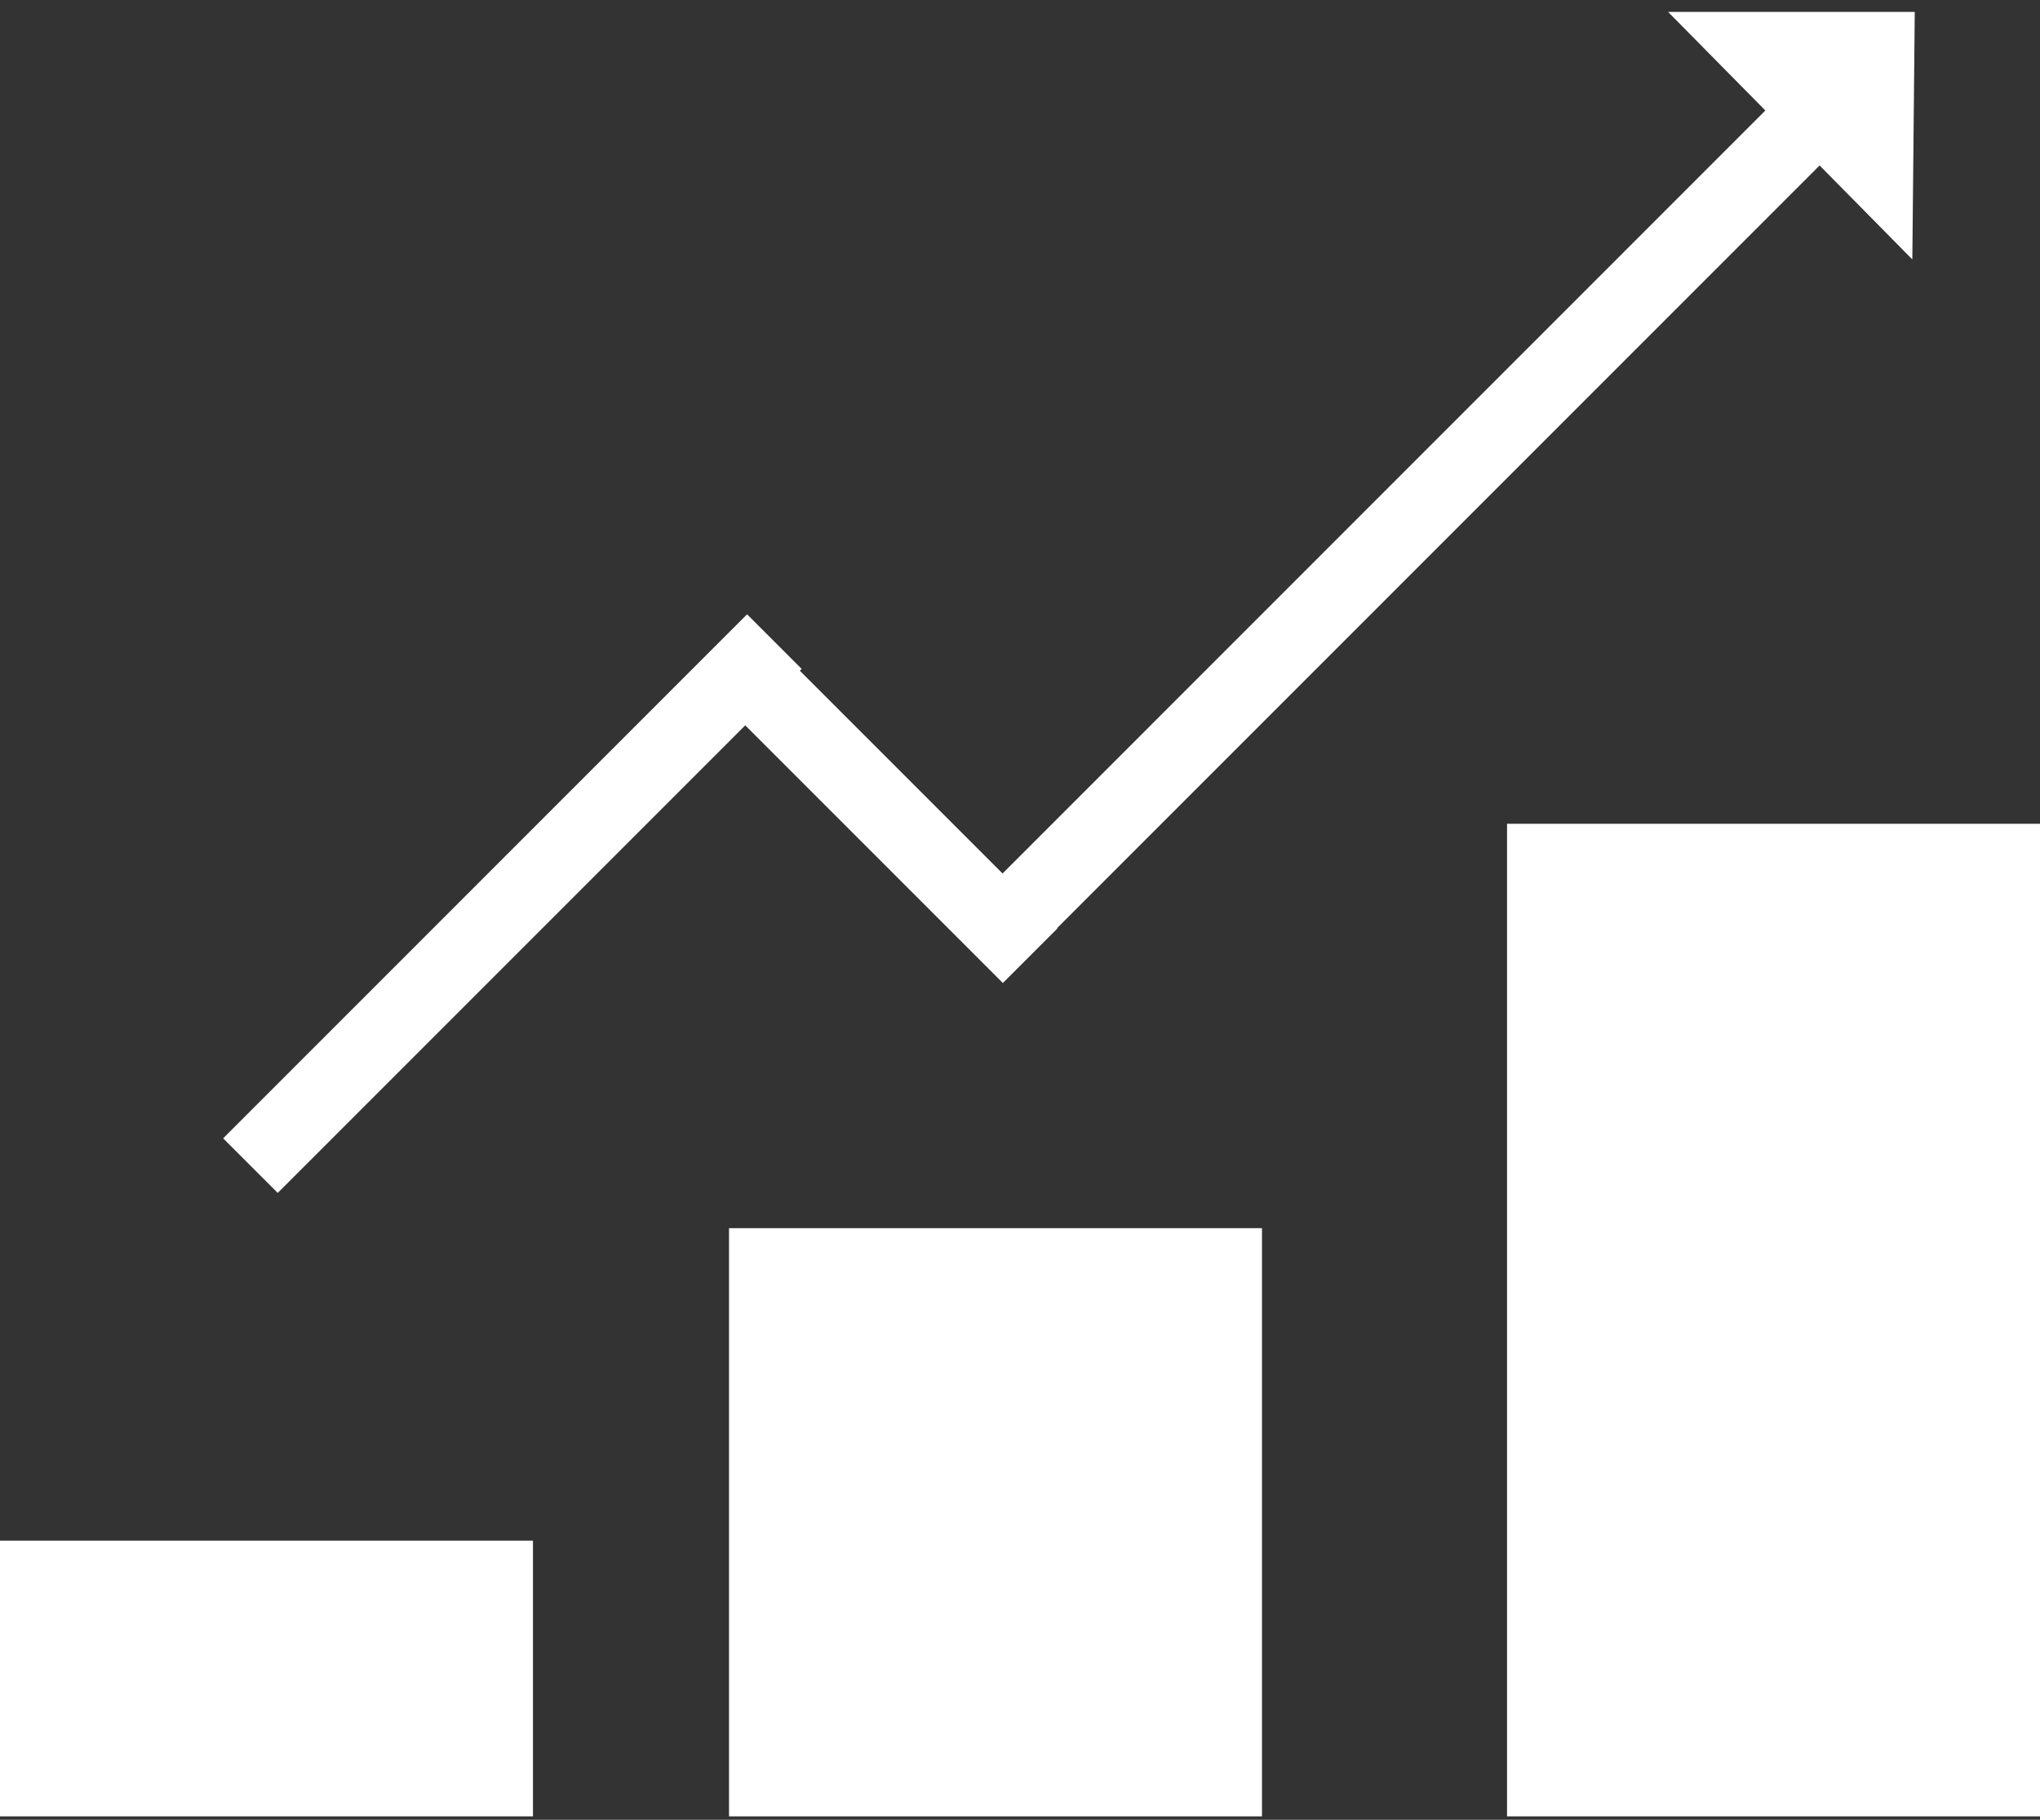 <svg width="111" height="99" viewBox="0 0 111 99" xmlns="http://www.w3.org/2000/svg"><rect x="0" y="0" width="111" height="99" fill="#333333" stroke="none"/><title>Group 5</title><g fill="none" fill-rule="evenodd"><g stroke="#FFF"><path d="M15.112 61.927L40.65 36.39M41.25 37.19l13.318 13.318M54.55 50.49L97.616 7.422" stroke-width="4.2" stroke-linecap="square"/><path stroke-width="2.1" fill="#FFF" d="M103.125 1.698h-9.85l9.753 9.882z"/></g><g fill="#FFF"><path d="M0 83.815h29v15H0zM39.667 66.815h29v32h-29zM82 44.815h29v54H82z"/></g></g></svg>